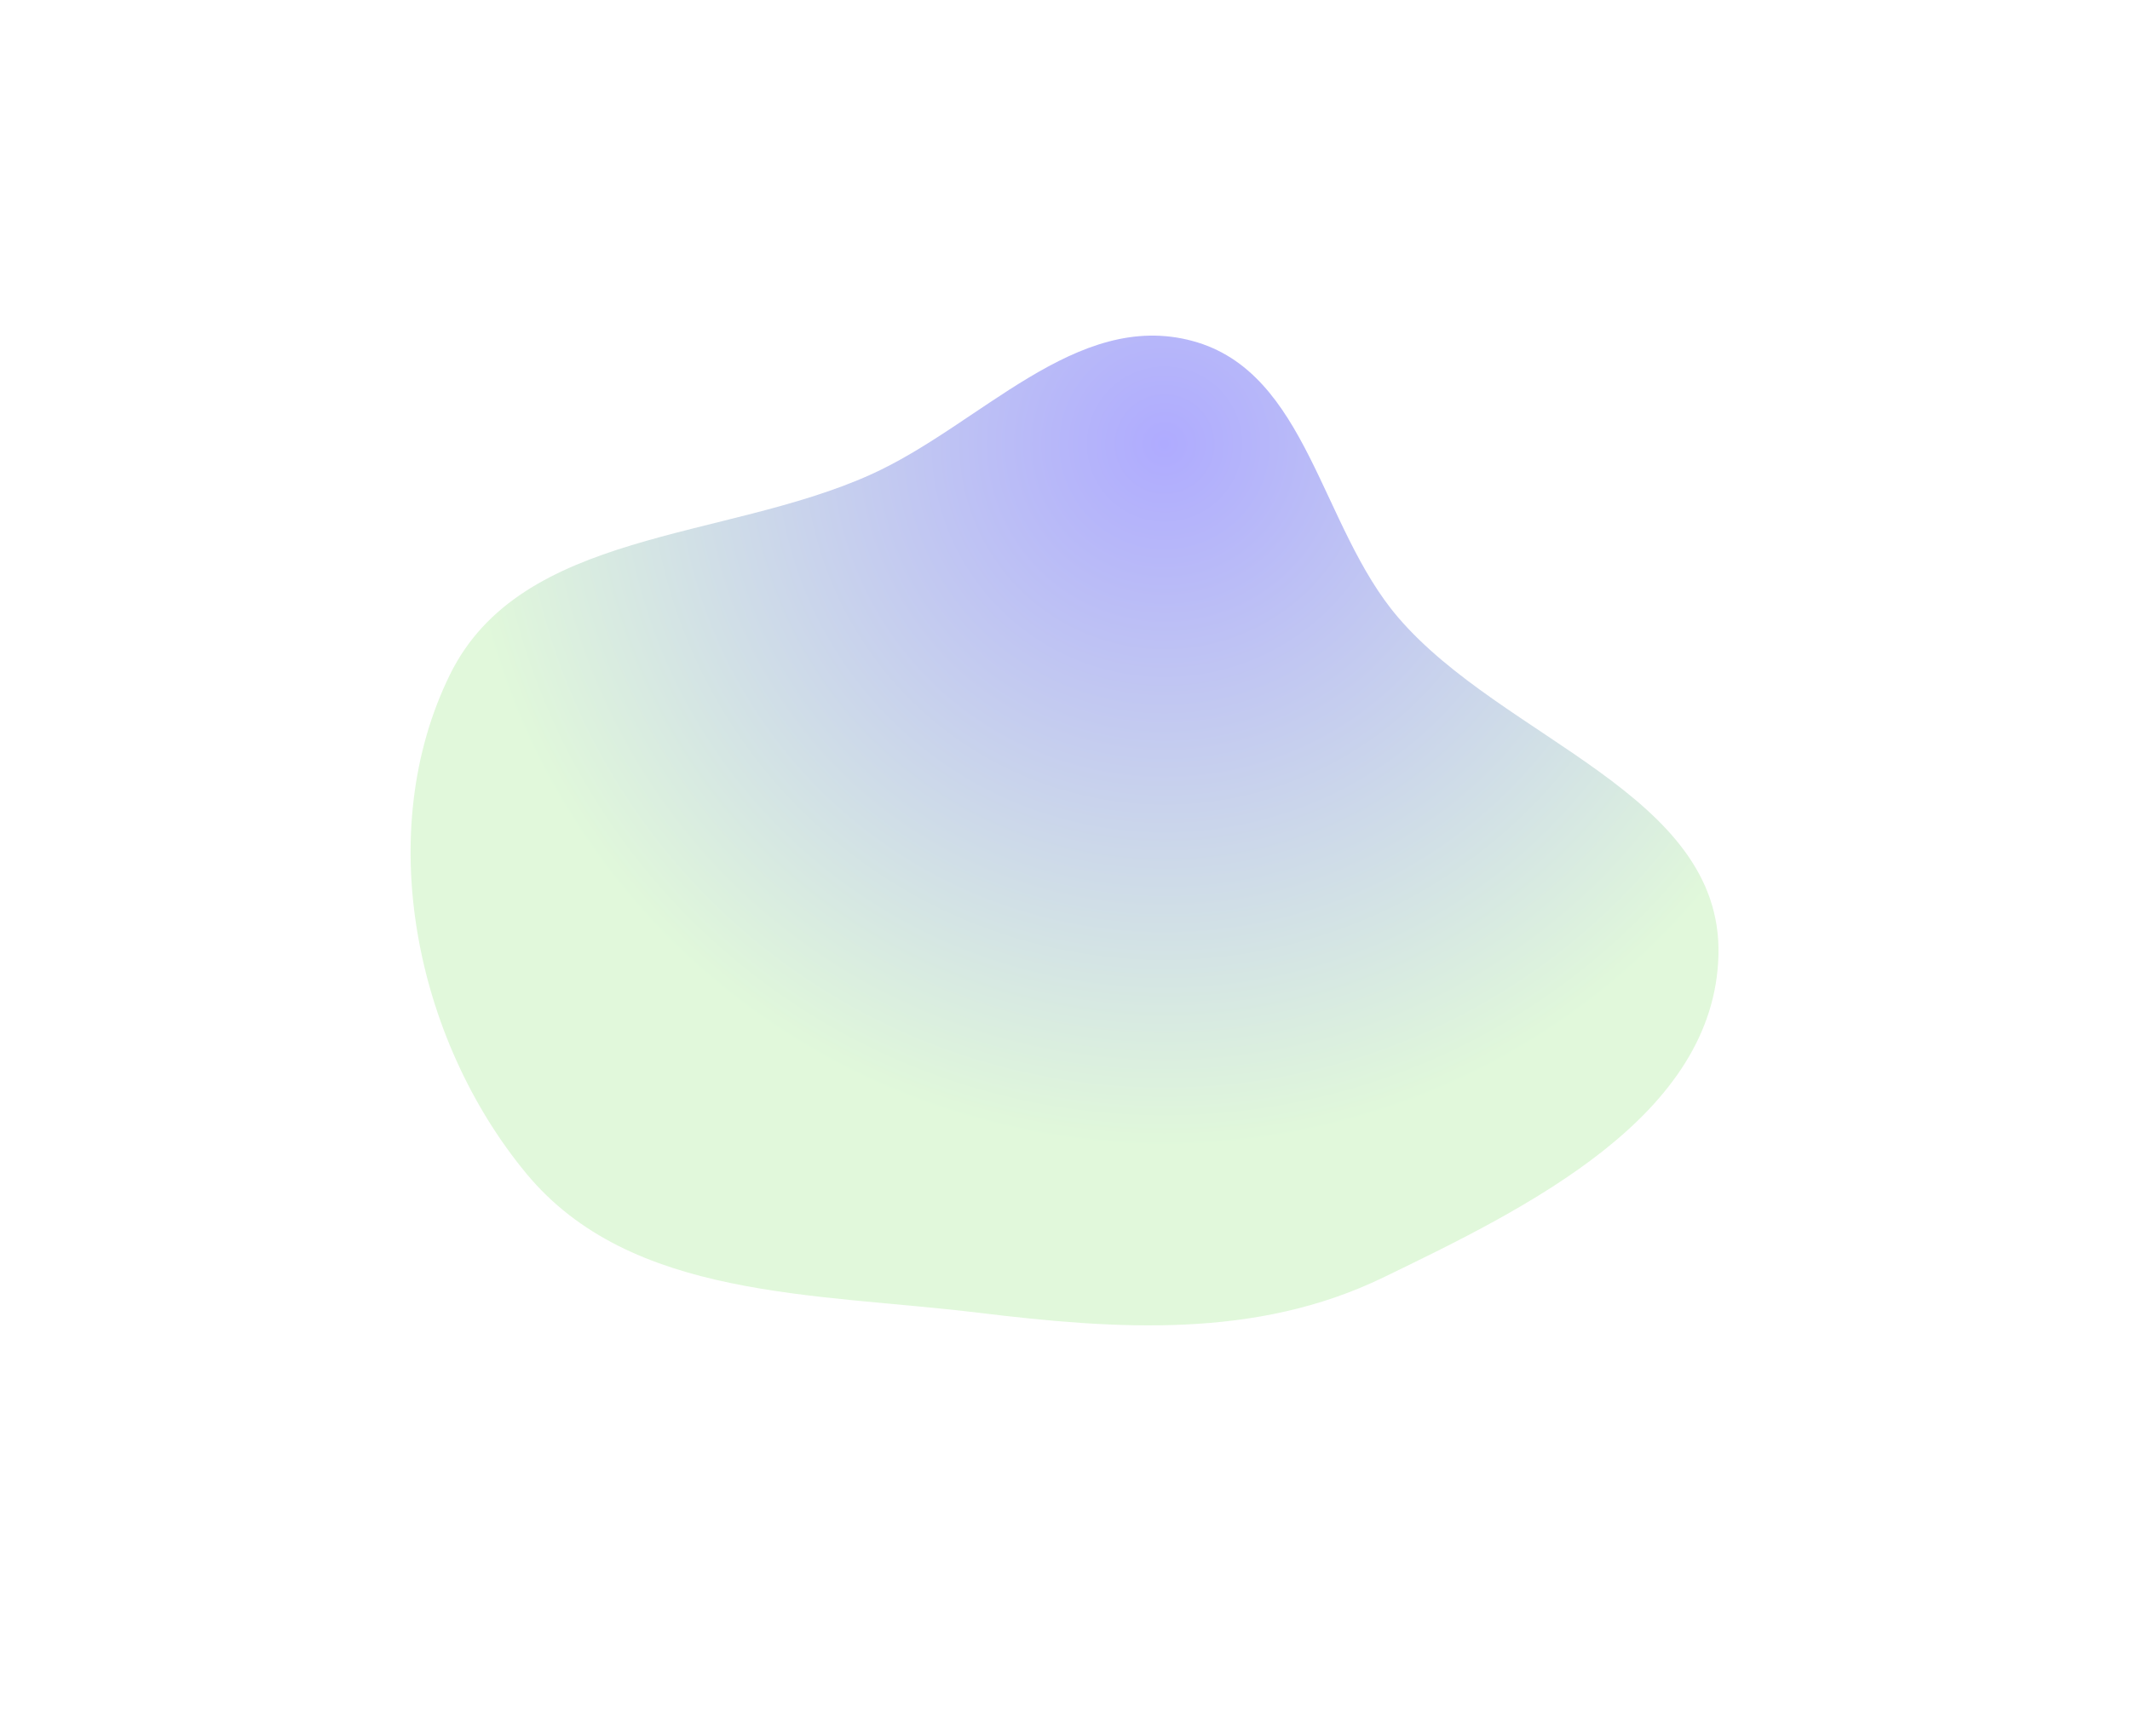 <svg width="1142" height="931" viewBox="0 0 1142 931" fill="none" xmlns="http://www.w3.org/2000/svg">
<g filter="url(#filter0_f_215_903)">
<path fill-rule="evenodd" clip-rule="evenodd" d="M639.385 182.854C701.17 199.554 707.944 282.472 749.584 331.076C805.826 396.723 923.359 425.559 921.355 511.98C919.348 598.515 819.302 647.52 741.371 685.191C673.38 718.058 599.213 713.062 524.248 703.939C437.113 693.335 338.116 696.956 282.18 629.309C222.403 557.016 199.842 445.874 241.268 361.711C279.452 284.136 387.753 290.025 466.622 254.592C525.752 228.028 576.809 165.94 639.385 182.854Z" fill="url(#paint0_radial_215_903)" fill-opacity="0.4"/>
</g>
<defs>
<filter id="filter0_f_215_903" x="0.138" y="-40.022" width="1141.24" height="970.776" filterUnits="userSpaceOnUse" color-interpolation-filters="sRGB">
<feFlood flood-opacity="0" result="BackgroundImageFix"/>
<feBlend mode="normal" in="SourceGraphic" in2="BackgroundImageFix" result="shape"/>
<feGaussianBlur stdDeviation="110" result="effect1_foregroundBlur_215_903"/>
</filter>
<radialGradient id="paint0_radial_215_903" cx="0" cy="0" r="1" gradientUnits="userSpaceOnUse" gradientTransform="translate(623.474 237.878) rotate(154.415) scale(376.464 375.78)">
<stop stop-color="#372DFF"/>
<stop offset="1" stop-color="#B3EDA4"/>
</radialGradient>
</defs>
</svg>
